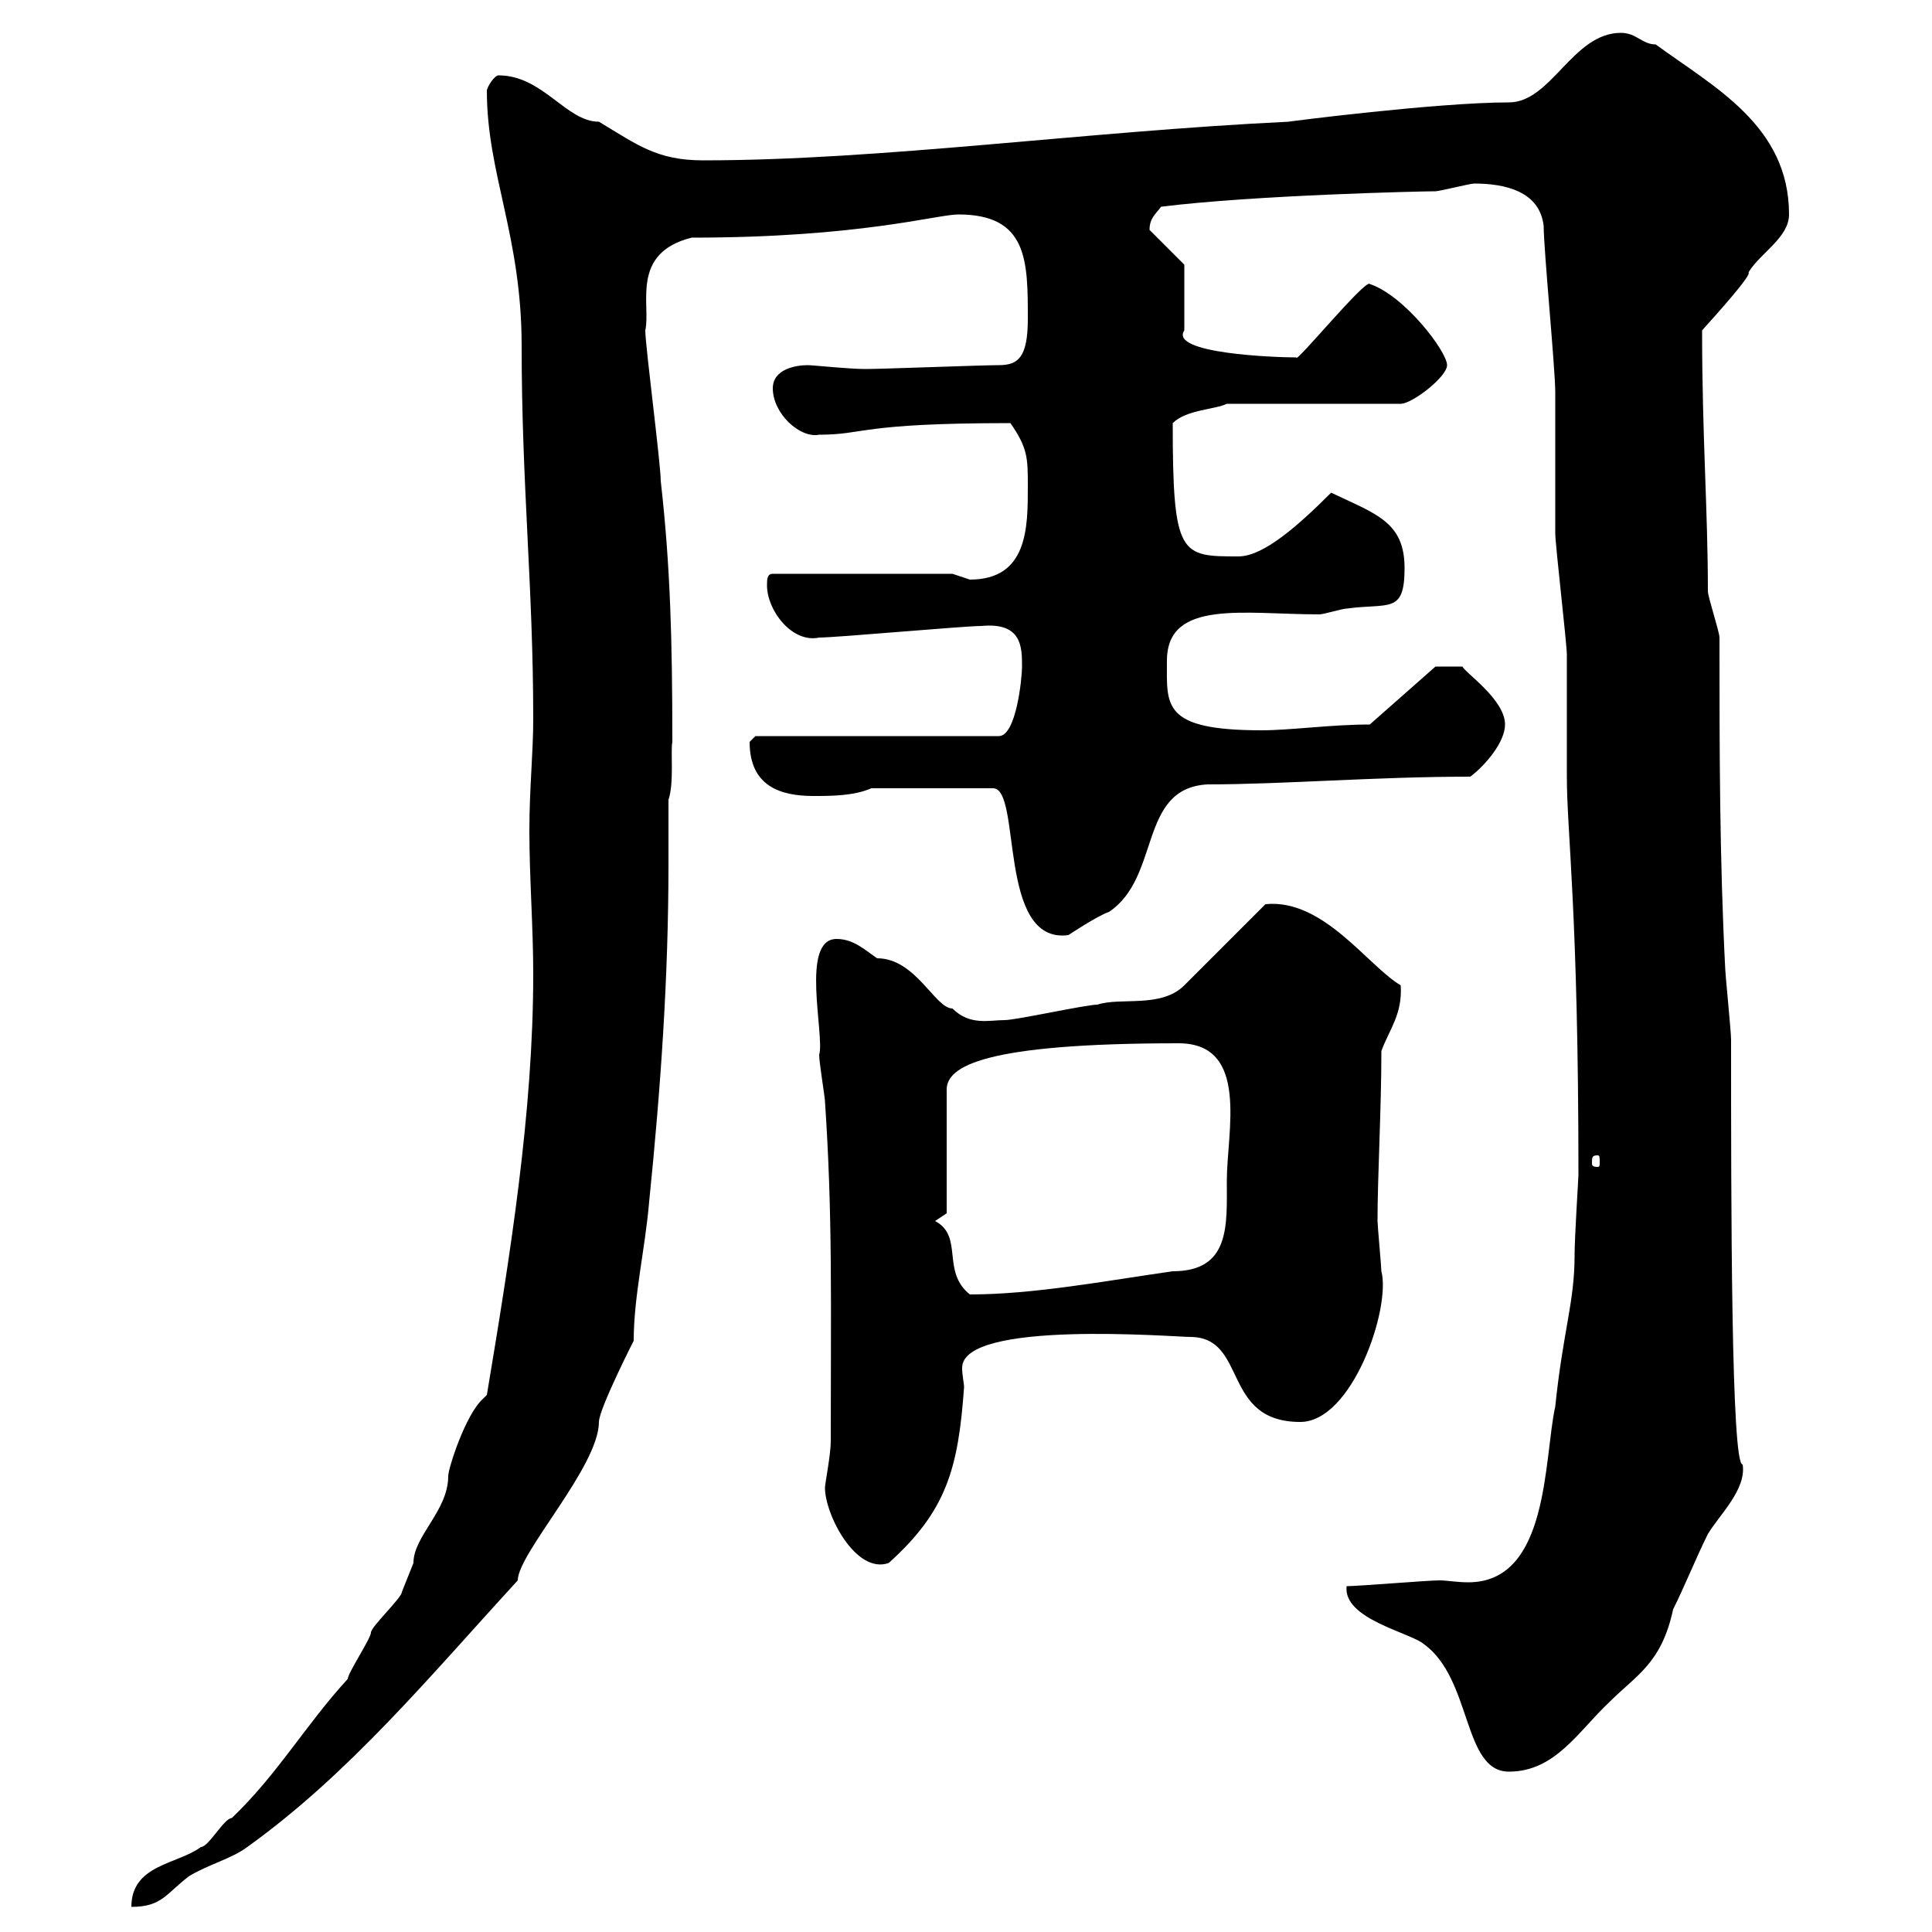 <svg xmlns="http://www.w3.org/2000/svg" xmlns:xlink="http://www.w3.org/1999/xlink" width="300" height="300"><path d="M75.60 216.60C75.60 216.60 75 217.20 75 217.20C72.30 219.60 69.60 228 69.60 229.20C69.60 234.60 64.20 238.50 64.20 242.70C64.20 242.70 62.40 247.20 62.40 247.20C62.40 248.10 57.60 252.60 57.60 253.50C57.60 254.40 54 259.80 54 260.70C47.40 267.90 43.20 275.40 36 282.30C34.80 282.30 32.40 286.80 31.20 286.80C27.60 289.50 20.40 289.50 20.40 296.10C25.20 296.10 25.80 294 29.40 291.30C32.40 289.50 36 288.60 38.40 286.80C54.30 275.40 66.90 260.10 80.40 245.40C80.40 241.20 93 227.70 93 220.80C93 218.70 99 207 98.40 208.20C98.40 201.30 100.20 193.80 100.80 186.60C102.60 168.90 103.80 151.80 103.80 134.10C103.80 130.80 103.80 127.50 103.80 124.20C104.70 121.50 104.10 116.70 104.40 115.20C104.40 99.60 104.10 87.90 102.60 74.70C102.60 72 100.20 53.70 100.20 51.30C101.10 47.40 97.80 39.30 107.40 36.90C133.50 36.90 145.50 33.30 148.80 33.30C159.60 33.30 159.60 40.50 159.60 49.50C159.60 55.50 158.10 56.70 155.10 56.70C152.40 56.70 137.10 57.30 134.40 57.30C131.70 57.30 126.30 56.70 125.40 56.70C123.60 56.70 120 57.30 120 60.30C120 64.20 124.20 68.10 127.20 67.50C134.40 67.50 133.20 65.70 156.90 65.70C159.60 69.60 159.60 71.10 159.60 75.60C159.60 81.90 159.60 90 150.60 90C150.60 90 147.90 89.10 147.90 89.10L120 89.10C119.10 89.10 119.10 90 119.10 90.90C119.10 94.80 123 99.90 127.20 99C129.90 99 149.70 97.20 152.40 97.20C158.70 96.60 158.70 100.50 158.70 103.50C158.70 105.30 157.80 114.30 155.10 114.30L117.30 114.30C117.30 114.30 116.40 115.20 116.40 115.20C116.40 122.10 121.20 123.60 126.30 123.60C129 123.60 132.60 123.60 135.30 122.40L154.20 122.40C158.70 122.40 154.80 146.70 165.90 145.20C165.90 145.20 170.40 142.20 172.20 141.60C180.30 136.20 176.70 122.40 187.50 121.80C199.20 121.80 213.60 120.60 228.30 120.60C230.70 118.80 233.70 115.20 233.70 112.50C233.70 108.60 227.40 104.40 227.10 103.50L222.90 103.50L212.70 112.50C206.70 112.50 200.40 113.40 195.90 113.40C180.30 113.40 181.20 109.50 181.20 102.60C181.20 93 193.20 95.40 204.90 95.40C205.50 95.40 208.50 94.50 209.10 94.50C215.70 93.60 218.10 95.40 218.10 88.20C218.10 81 213.60 79.80 206.70 76.50C201.60 81.60 196.20 86.40 192.30 86.40C183.30 86.40 182.10 86.40 182.10 65.70C184.20 63.60 188.70 63.60 190.50 62.70L217.50 62.70C219.30 62.70 224.70 58.50 224.70 56.70C224.70 54.60 218.10 45.90 212.70 44.10C212.10 43.20 201 56.70 201.30 55.50C198 55.50 181.50 54.90 183.90 51.30L183.90 41.10L178.50 35.70C178.50 33.90 179.40 33.30 180.30 32.10C194.70 30.30 220.80 29.70 222.90 29.70C223.50 29.70 228.30 28.50 228.90 28.50C233.70 28.50 239.10 29.70 239.70 35.10C239.70 38.70 241.50 57.30 241.50 60.90C241.50 62.70 241.50 81 241.50 82.80C241.50 84.60 243.30 99.90 243.30 101.70C243.30 103.50 243.30 118.80 243.30 120.60C243.30 129.30 245.10 141.60 245.10 182.40C245.10 183 244.50 192 244.50 195C244.50 202.20 242.70 206.70 241.50 218.40C239.70 226.50 240.60 245.70 228 245.70C226.20 245.70 224.70 245.40 223.50 245.40C221.70 245.40 210.90 246.30 209.10 246.30C208.50 251.40 219 253.50 221.10 255.30C228.60 260.70 227.10 275.10 234.30 275.10C241.50 275.10 245.10 268.80 249.90 264.30C254.10 260.10 258 258.30 259.80 249.90C261.60 246.30 263.40 241.80 265.20 238.20C267 235.20 271.20 231.30 270.60 227.40C268.80 227.70 268.80 186.60 268.80 161.40C268.80 160.20 267.90 151.20 267.90 150.60C267 133.20 267 116.10 267 99C267 98.10 265.20 92.70 265.20 91.80C265.20 79.20 264.30 67.80 264.30 51.30C267 48.30 272.10 42.60 271.50 42.30C273.30 39.30 277.80 36.90 277.80 33.30C277.80 19.50 266.10 13.50 257.10 6.90C255 6.90 254.10 5.10 251.70 5.10C244.20 5.10 240.90 15.90 234.30 15.90C223.20 15.90 199.80 18.90 200.10 18.90C168.60 20.40 136.80 24.90 109.20 24.90C102 24.90 99 22.50 93 18.90C87.90 18.90 84.30 11.70 77.40 11.70C76.80 11.70 75.60 13.50 75.60 14.10C75.60 27 81 36.60 81 53.70C81 75.30 82.80 91.20 82.80 111.60C82.80 117 82.20 122.40 82.20 129C82.20 136.20 82.80 144 82.80 151.20C82.80 172.80 79.20 195 75.60 216.60ZM128.10 231C128.10 235.20 132.90 244.50 138 242.70C147 234.60 148.80 228 149.70 215.40C149.70 214.80 149.40 213.60 149.40 212.40C149.40 204.90 182.40 207.60 184.80 207.60C193.80 207.60 189.60 220.80 201.90 220.80C210 220.80 216 203.10 214.50 197.40C214.50 196.80 213.90 190.20 213.90 189.60C213.90 182.70 214.50 172.20 214.50 163.20C215.70 159.90 217.80 157.50 217.50 153C212.40 150 205.50 139.50 196.50 140.40L183.90 153C180.30 156.60 174 154.80 170.40 156C168.60 156 157.80 158.40 156 158.40C153.60 158.40 150.60 159.30 147.90 156.60C145.20 156.60 142.20 148.80 136.20 148.80C134.40 147.60 132.60 145.80 129.90 145.80C124.20 145.80 128.10 160.80 127.20 163.80C127.20 165 128.10 170.40 128.10 171C129.30 188.70 129 202.20 129 223.80C129 225.90 128.10 230.40 128.10 231ZM145.20 189.60L147 188.40L147 169.20C147 165.60 152.70 162 183 162C194.10 162 190.50 175.80 190.50 183.30C190.50 190.20 191.10 197.40 182.10 197.40C171.60 198.90 160.50 201 150.60 201C146.10 197.40 149.70 192 145.20 189.60ZM248.10 179.40C248.40 179.40 248.40 179.70 248.40 180.60C248.40 180.90 248.40 181.20 248.10 181.20C247.20 181.20 247.20 180.90 247.20 180.60C247.20 179.70 247.20 179.40 248.10 179.40Z"/></svg>